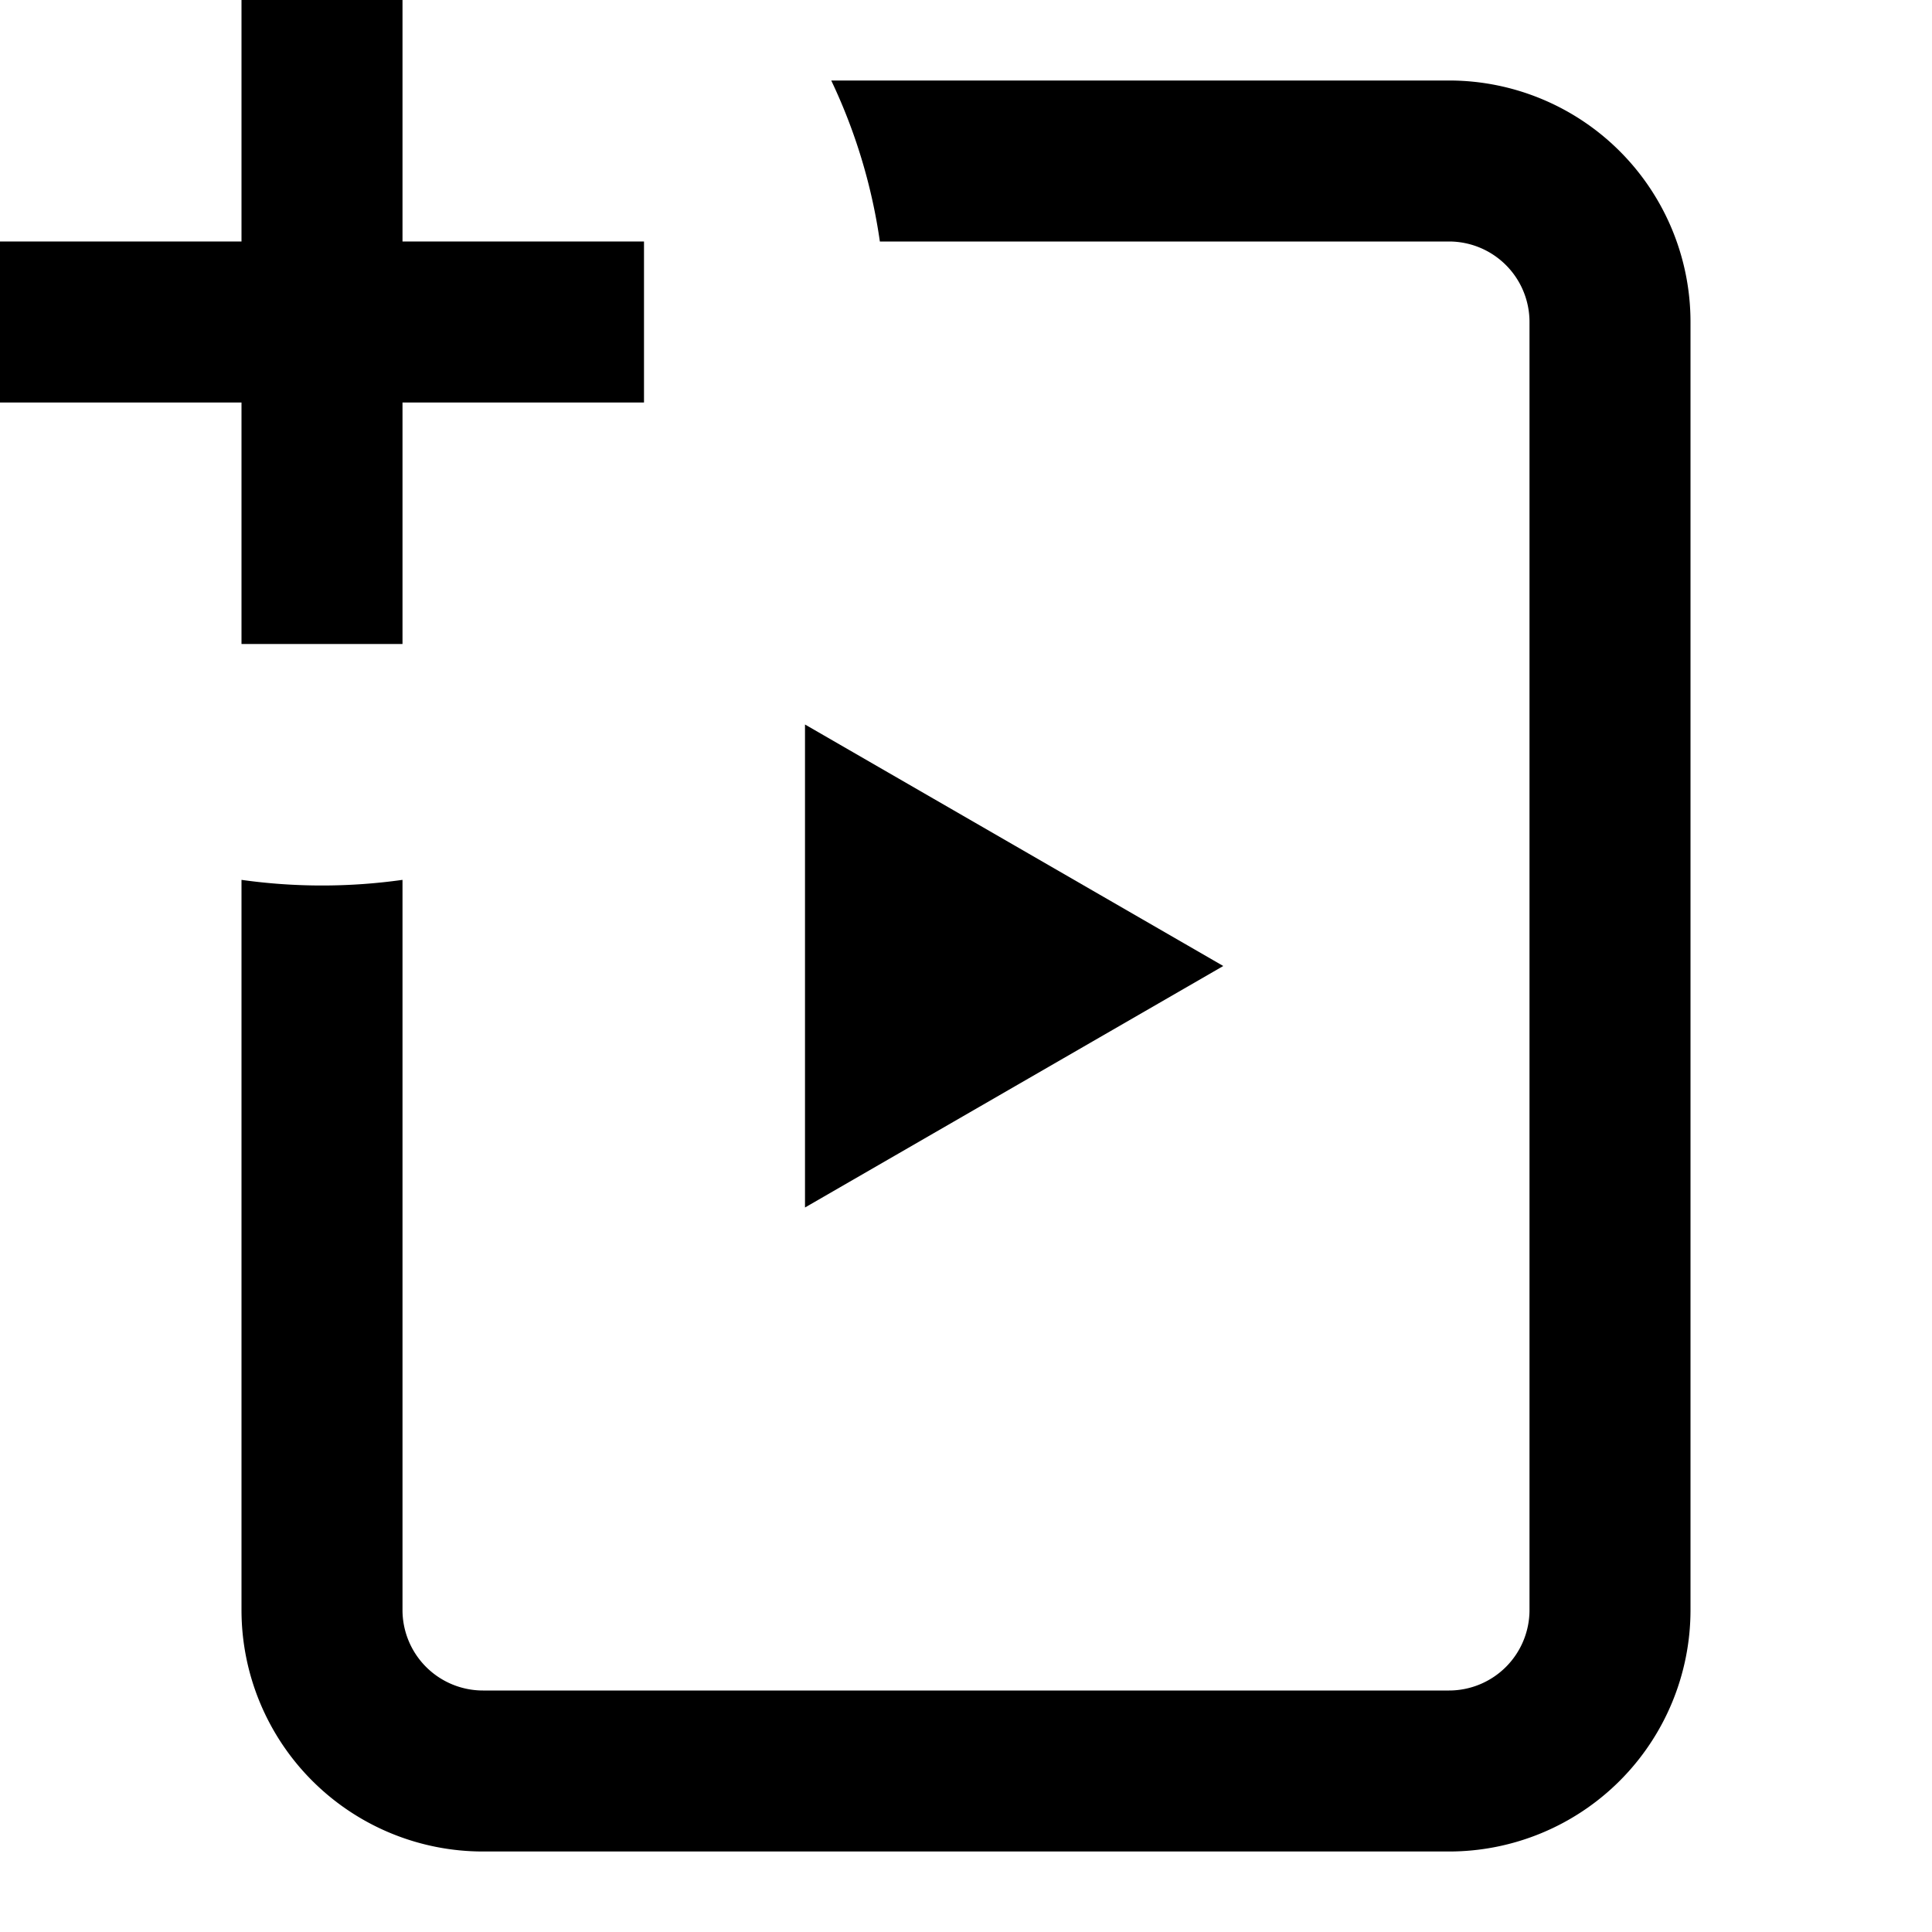 <svg viewBox="0 0 24 24" xmlns="http://www.w3.org/2000/svg"><path d="M8 3H5V0H3v3H0v2h3v3h2V5h3V3Z"></path><path d="M4 11c.34 0 .673-.024 1-.07V20a1 1 0 0 0 1 1h12a1 1 0 0 0 1-1V4a1 1 0 0 0-1-1h-7.07a6.952 6.952 0 0 0-.604-2H18a3 3 0 0 1 3 3v16a3 3 0 0 1-3 3H6a3 3 0 0 1-3-3v-9.07c.327.046.66.07 1 .07Z"></path><path d="M15.196 12 10 9v6l5.196-3Z"></path></svg>